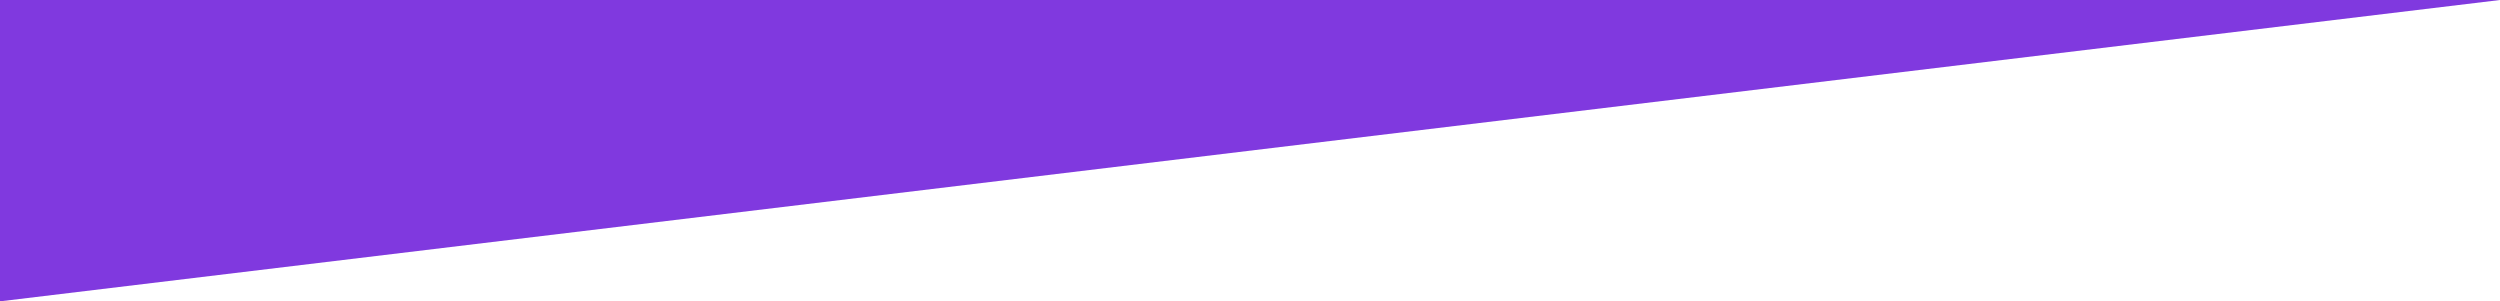 <?xml version="1.0" encoding="utf-8"?>
<!-- Generator: Adobe Illustrator 28.0.0, SVG Export Plug-In . SVG Version: 6.00 Build 0)  -->
<svg version="1.1" id="Layer_1" xmlns="http://www.w3.org/2000/svg" xmlns:xlink="http://www.w3.org/1999/xlink" x="0px" y="0px"
	 viewBox="0 0 1919.8 231.4" style="enable-background:new 0 0 1919.8 231.4;" xml:space="preserve">
<style type="text/css">
	.st0{fill:#8039DF;}
</style>
<polygon class="st0" points="0,0 0,231.4 1919.8,0 "/>
</svg>
